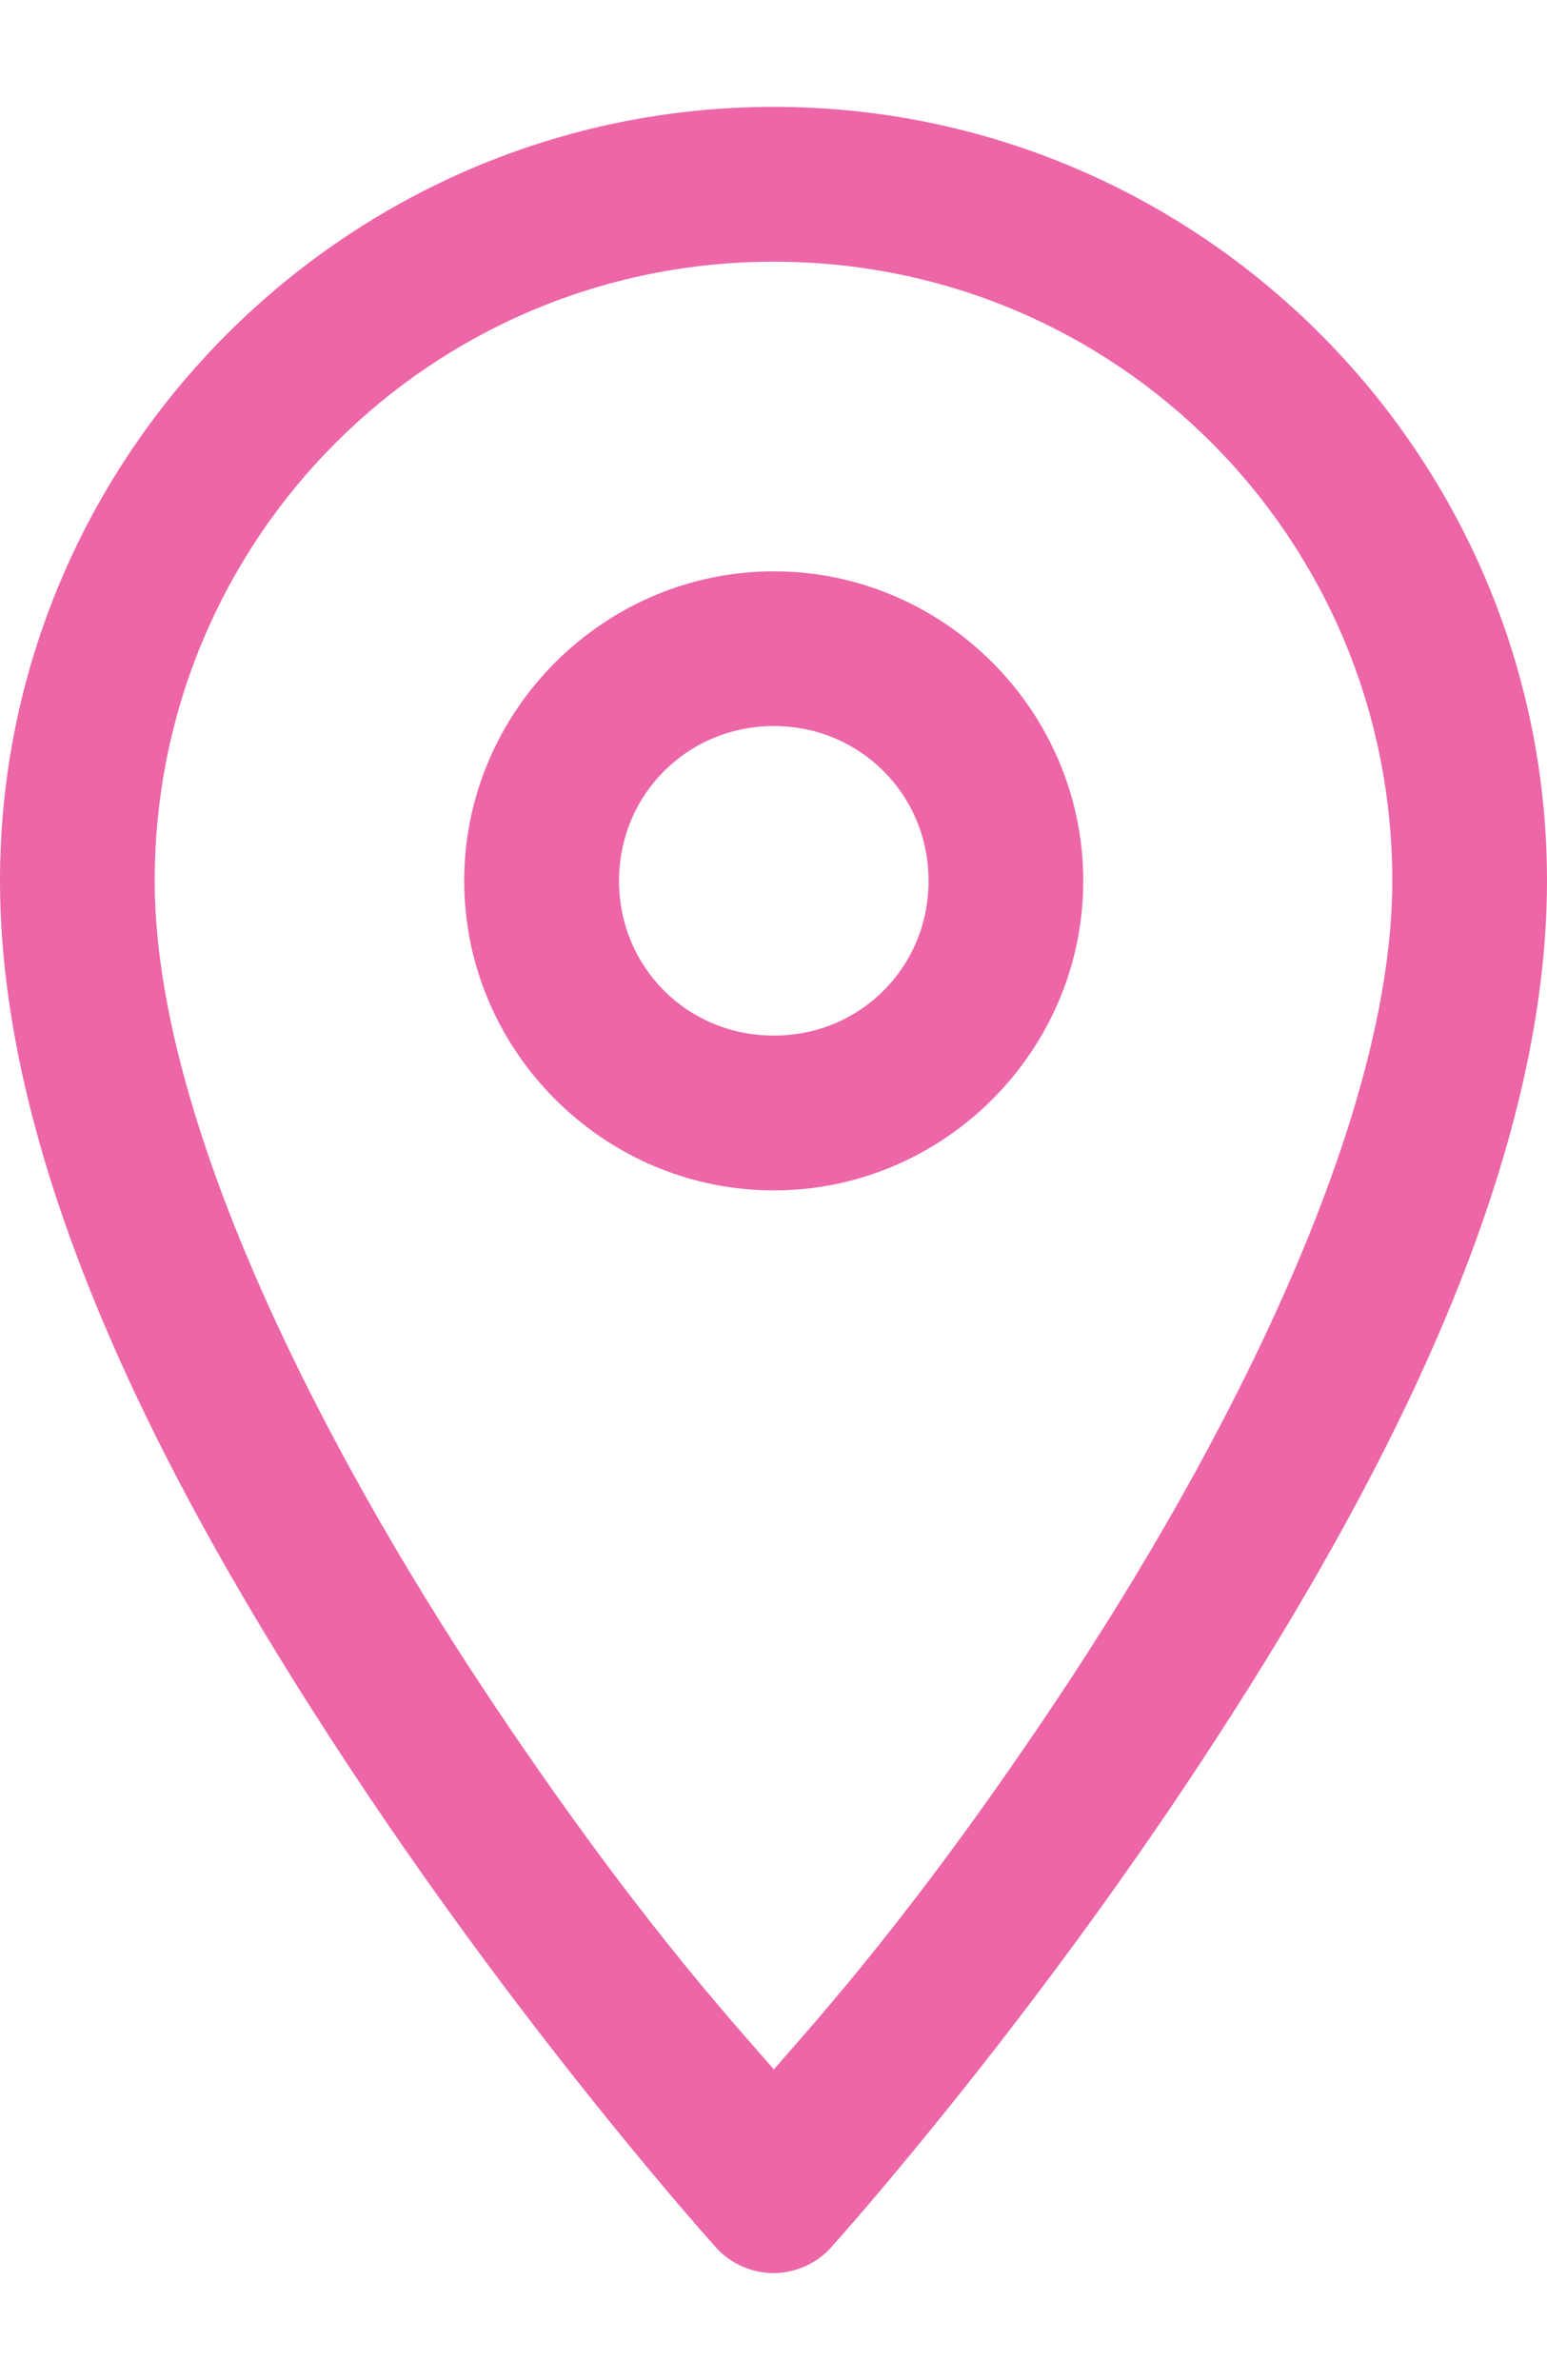 <svg width="13" height="20" viewBox="0 0 13 20" fill="none" xmlns="http://www.w3.org/2000/svg">
<path d="M6.503 0.898C2.92 0.898 0 3.82 0 7.402C0 9.956 1.541 12.757 3.032 14.994C4.524 17.232 6.017 18.886 6.017 18.886C6.078 18.954 6.153 19.008 6.236 19.044C6.319 19.081 6.409 19.101 6.5 19.101C6.591 19.101 6.681 19.081 6.764 19.044C6.847 19.008 6.922 18.954 6.983 18.886C6.983 18.886 8.476 17.232 9.968 14.994C11.459 12.757 13 9.956 13 7.402C13 3.82 10.085 0.898 6.503 0.898ZM6.503 2.199C9.383 2.199 11.7 4.522 11.7 7.402C11.7 9.399 10.321 12.123 8.887 14.274C7.695 16.063 6.87 16.967 6.503 17.389C6.136 16.968 5.31 16.064 4.117 14.274C2.683 12.123 1.3 9.399 1.3 7.402C1.3 4.522 3.622 2.199 6.503 2.199ZM6.503 4.801C5.074 4.801 3.901 5.974 3.901 7.402C3.901 8.831 5.074 10.003 6.503 10.003C7.931 10.003 9.103 8.831 9.103 7.402C9.103 5.974 7.931 4.801 6.503 4.801ZM6.503 6.101C7.228 6.101 7.803 6.677 7.803 7.402C7.803 8.128 7.228 8.703 6.503 8.702C5.777 8.703 5.202 8.128 5.202 7.402C5.202 6.677 5.777 6.101 6.503 6.101Z" fill="#ED66A7"/>
</svg>
